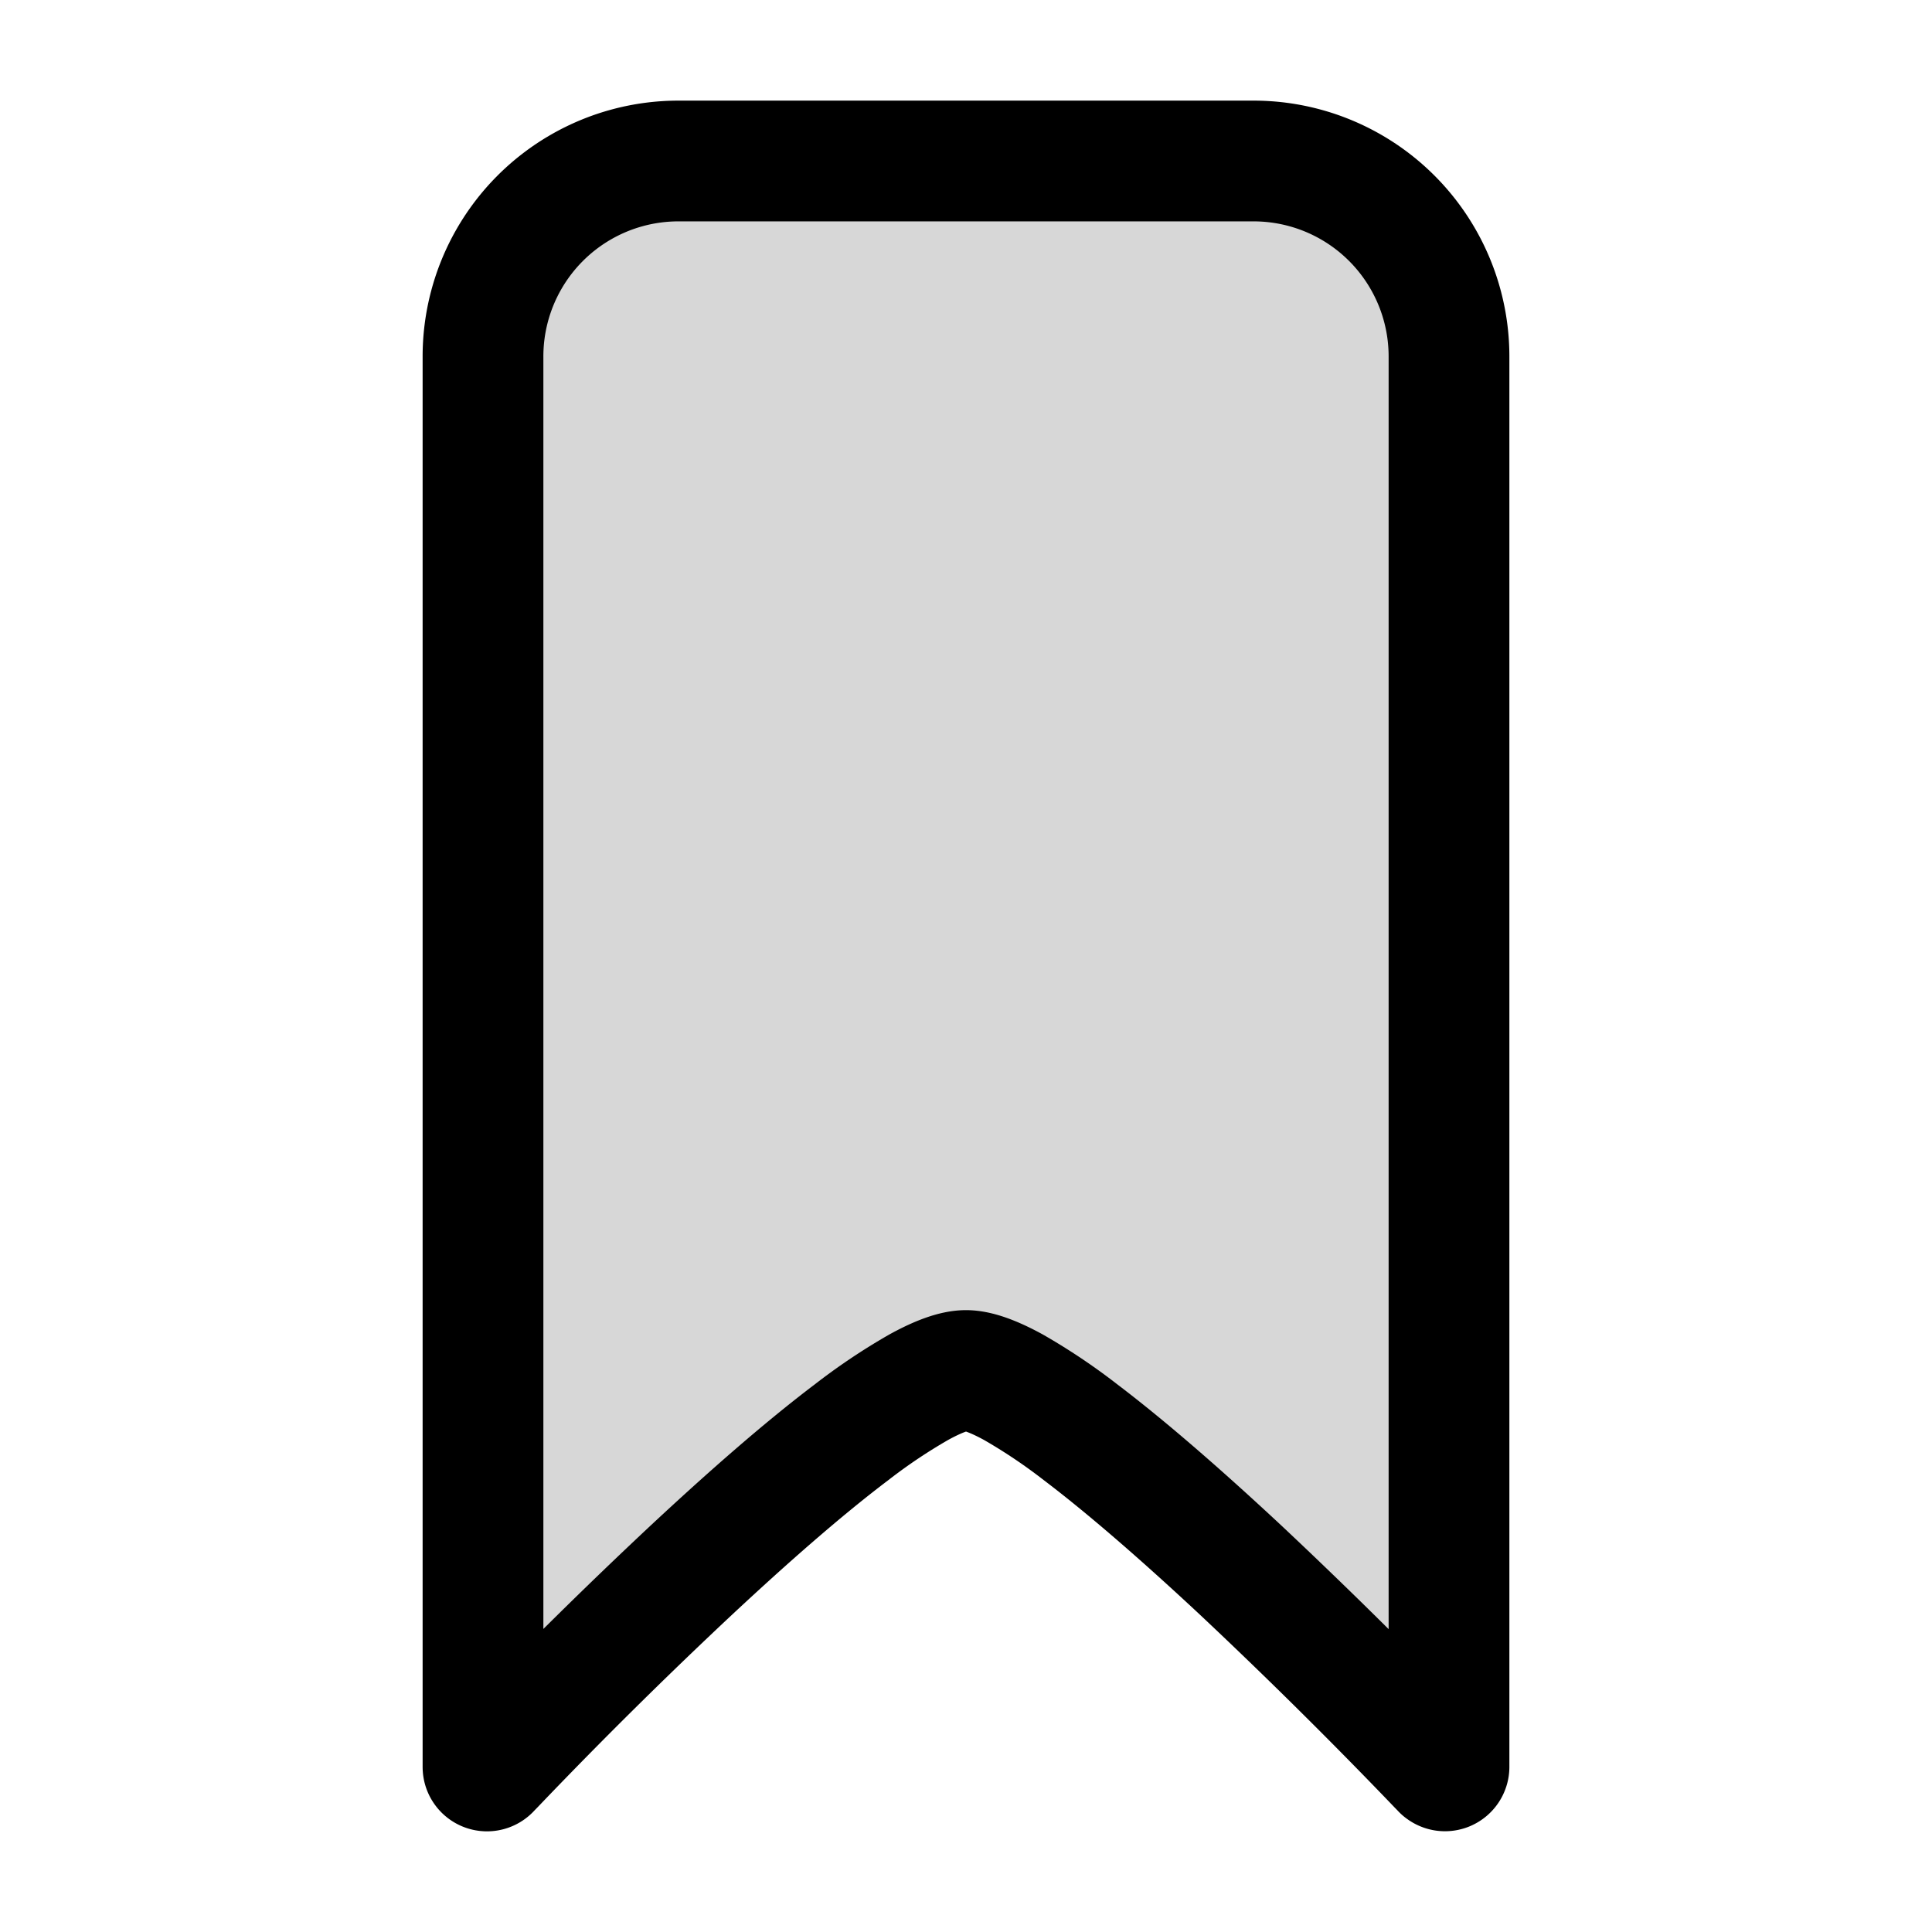 <?xml version="1.0" encoding="utf-8"?><!-- Скачано с сайта svg4.ru / Downloaded from svg4.ru -->
<svg width="800px" height="800px" viewBox="0 0 24 24" fill="none" xmlns="http://www.w3.org/2000/svg"><path fill-rule="evenodd" clip-rule="evenodd" d="M12 17.025c-.142 0-.341.072-.588.208a7.187 7.187 0 0 0-.835.56c-.614.464-1.317 1.085-1.983 1.706a62.283 62.283 0 0 0-2.455 2.43l-.04.041-.013.014a.05.05 0 0 1-.055.012A.05.05 0 0 1 6 21.95V4.438A2.428 2.428 0 0 1 8.43 2h7.14A2.428 2.428 0 0 1 18 4.438V21.95a.05.05 0 0 1-.085.034h-.001l-.013-.014-.04-.041a66.594 66.594 0 0 0-2.455-2.43c-.666-.621-1.37-1.242-1.983-1.707a7.187 7.187 0 0 0-.835-.56c-.247-.135-.446-.207-.588-.207Z" fill="#000000" fill-opacity=".16" stroke="#000000" stroke-width="1.5" stroke-miterlimit="10" stroke-linejoin="round"/></svg>